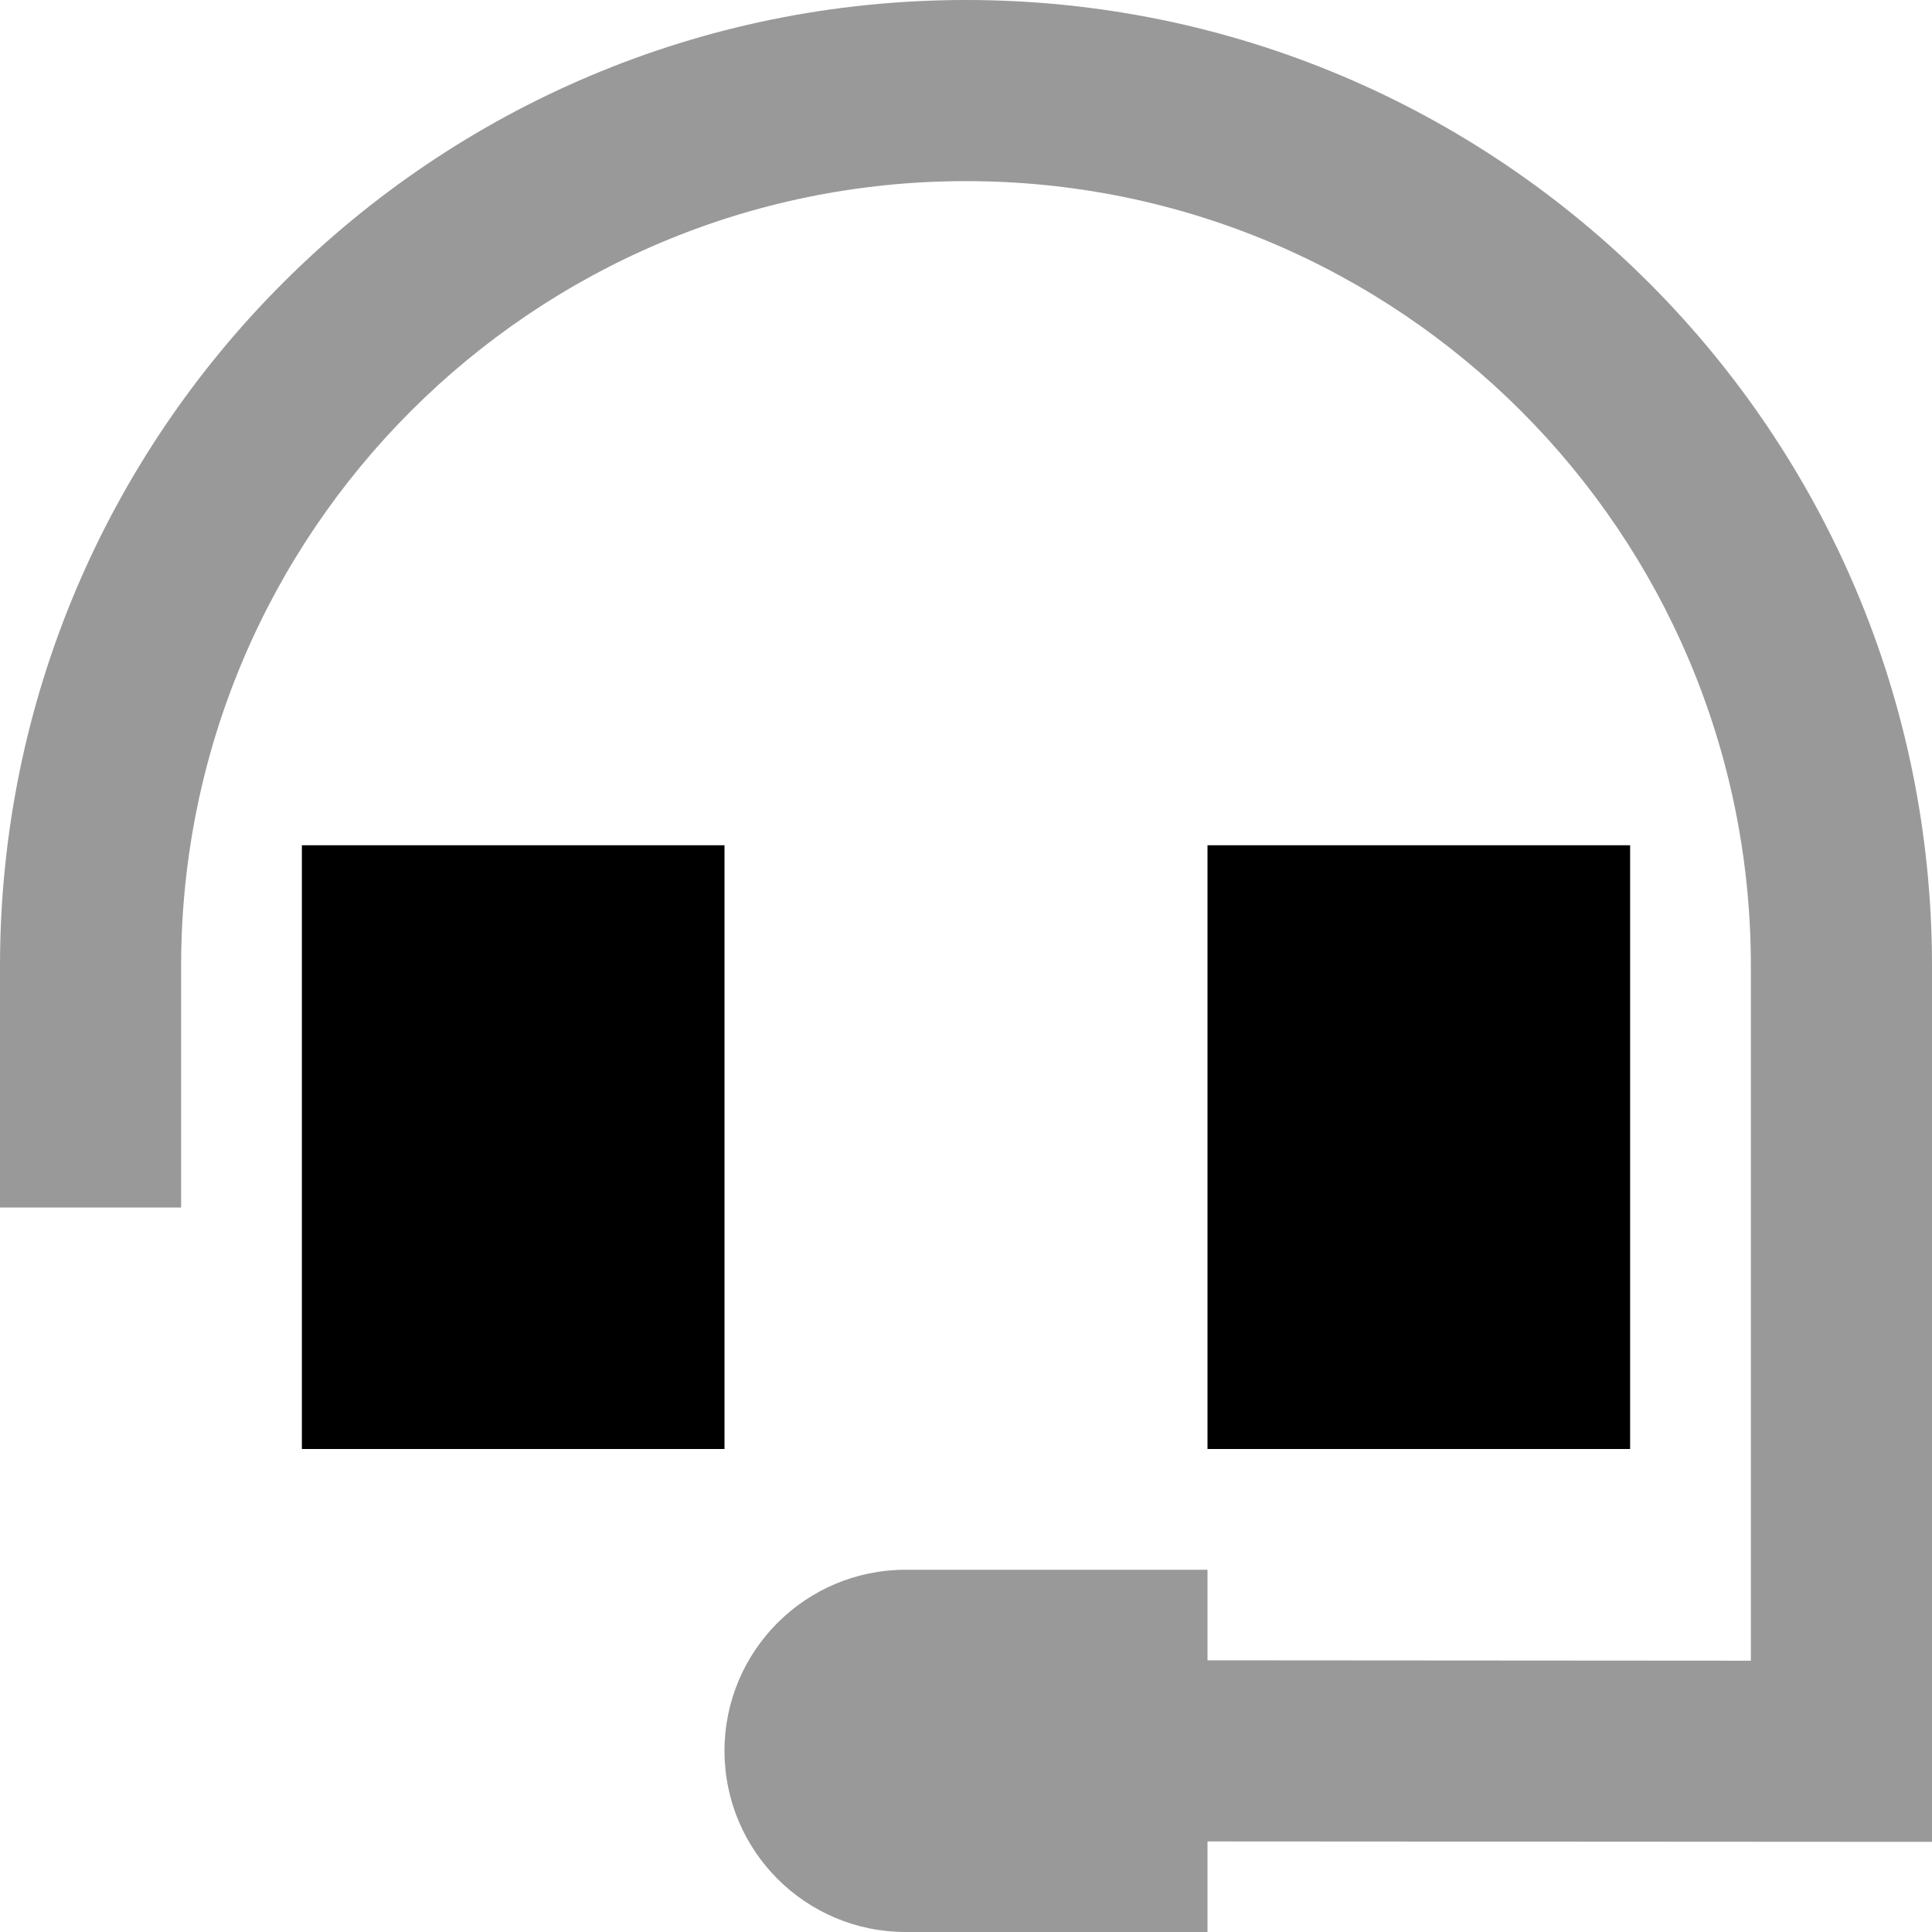 <svg xmlns="http://www.w3.org/2000/svg" viewBox="0 0 512 512"><!--! Font Awesome Pro 6.6.0 by @fontawesome - https://fontawesome.com License - https://fontawesome.com/license (Commercial License) Copyright 2024 Fonticons, Inc. --><defs><style>.fa-secondary{opacity:.4}</style></defs><path class="fa-secondary" d="M0 256l0 40 0 24 48 0 0-24 0-40C48 141.1 141.1 48 256 48s208 93.1 208 208l0 184.1L320 440l0-24-80 0c-26.5 0-48 21.5-48 48s21.5 48 48 48l80 0 0-24 168 .1 24 0 0-24L512 256C512 114.6 397.4 0 256 0S0 114.6 0 256z"/><path class="fa-primary" d="M192 224L80 224l0 160 112 0 0-160zm240 0l-112 0 0 160 112 0 0-160z"/></svg>